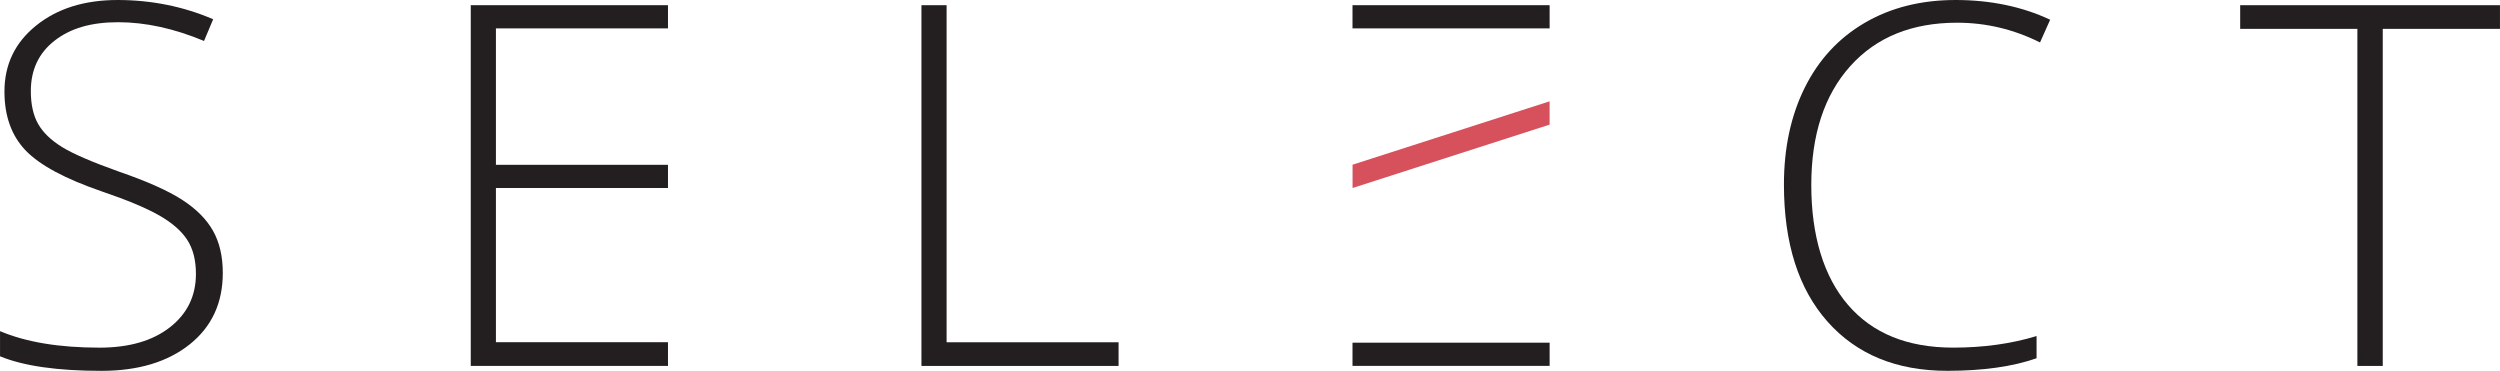 <?xml version="1.0" encoding="UTF-8"?>
<svg id="Layer_2" xmlns="http://www.w3.org/2000/svg" viewBox="0 0 876.45 130.01">
  <defs>
    <style>
      .cls-1 {
        fill: #d6515c;
      }

      .cls-2 {
        fill: #231f20;
      }
    </style>
  </defs>
  <g id="logo-select-blk">
    <g>
      <path class="cls-2" d="m78.11,95.67c0,10.55-3.88,18.91-11.63,25.08-7.76,6.17-18.06,9.26-30.92,9.26-15.45,0-27.3-1.7-35.55-5.1v-8.82c9.11,3.86,20.73,5.79,34.86,5.79,10.38,0,18.61-2.38,24.7-7.14,6.08-4.76,9.12-11,9.12-18.73,0-4.79-1.01-8.75-3.03-11.89-2.02-3.14-5.31-6.01-9.86-8.61-4.56-2.59-11.25-5.39-20.07-8.39-12.92-4.44-21.84-9.24-26.77-14.4-4.93-5.16-7.4-12.04-7.4-20.63,0-9.46,3.7-17.17,11.12-23.14C20.08,2.98,29.61,0,41.26,0s23.04,2.25,33.47,6.75l-3.2,7.61c-10.5-4.38-20.53-6.57-30.1-6.57s-16.78,2.16-22.32,6.49c-5.54,4.33-8.3,10.21-8.3,17.65,0,4.67.85,8.51,2.55,11.5,1.7,3,4.48,5.7,8.35,8.09,3.86,2.39,10.49,5.26,19.89,8.61,9.86,3.4,17.27,6.7,22.23,9.9,4.96,3.2,8.58,6.83,10.86,10.9,2.28,4.07,3.42,8.98,3.42,14.75Z" />
      <path class="cls-2" d="m323.04,128.28V1.82h8.82v118.16h60.29v8.3h-69.11Z" />
      <path class="cls-2" d="m686.12,7.96c-15.86,0-28.34,5.08-37.45,15.22-9.11,10.15-13.67,24.05-13.67,41.69s4.29,32.06,12.89,42.04c8.59,9.98,20.87,14.96,36.85,14.96,10.61,0,20.36-1.35,29.24-4.06v7.78c-8.36,2.94-18.8,4.41-31.31,4.41-17.76,0-31.75-5.74-41.95-17.21-10.21-11.47-15.31-27.51-15.31-48.09,0-12.86,2.44-24.19,7.31-33.99,4.87-9.8,11.88-17.37,21.02-22.71,9.14-5.33,19.76-8,31.87-8s23.38,2.31,33.13,6.92l-3.55,7.96c-9.23-4.61-18.91-6.92-29.06-6.92Z" />
      <path class="cls-2" d="m835.36,128.28h-8.91V10.12h-41.09V1.82h91.08v8.3h-41.09v118.16Z" />
      <polygon class="cls-1" points="474.18 57.74 474.18 65.91 543.26 43.69 543.26 35.52 474.18 57.74" />
      <polygon class="cls-2" points="234.18 9.95 234.18 1.82 173.86 1.82 165.07 1.82 165.04 1.82 165.04 128.28 165.07 128.28 234.15 128.28 234.18 128.28 234.18 120.14 234.15 120.14 234.15 119.97 173.86 119.97 173.86 65.91 234.18 65.91 234.18 57.78 173.86 57.78 173.86 9.95 234.18 9.95" />
      <rect class="cls-2" x="474.16" y="120.14" width="69.11" height="8.13" />
      <rect class="cls-2" x="474.16" y="1.82" width="69.11" height="8.13" />
    </g>
  </g>
</svg>